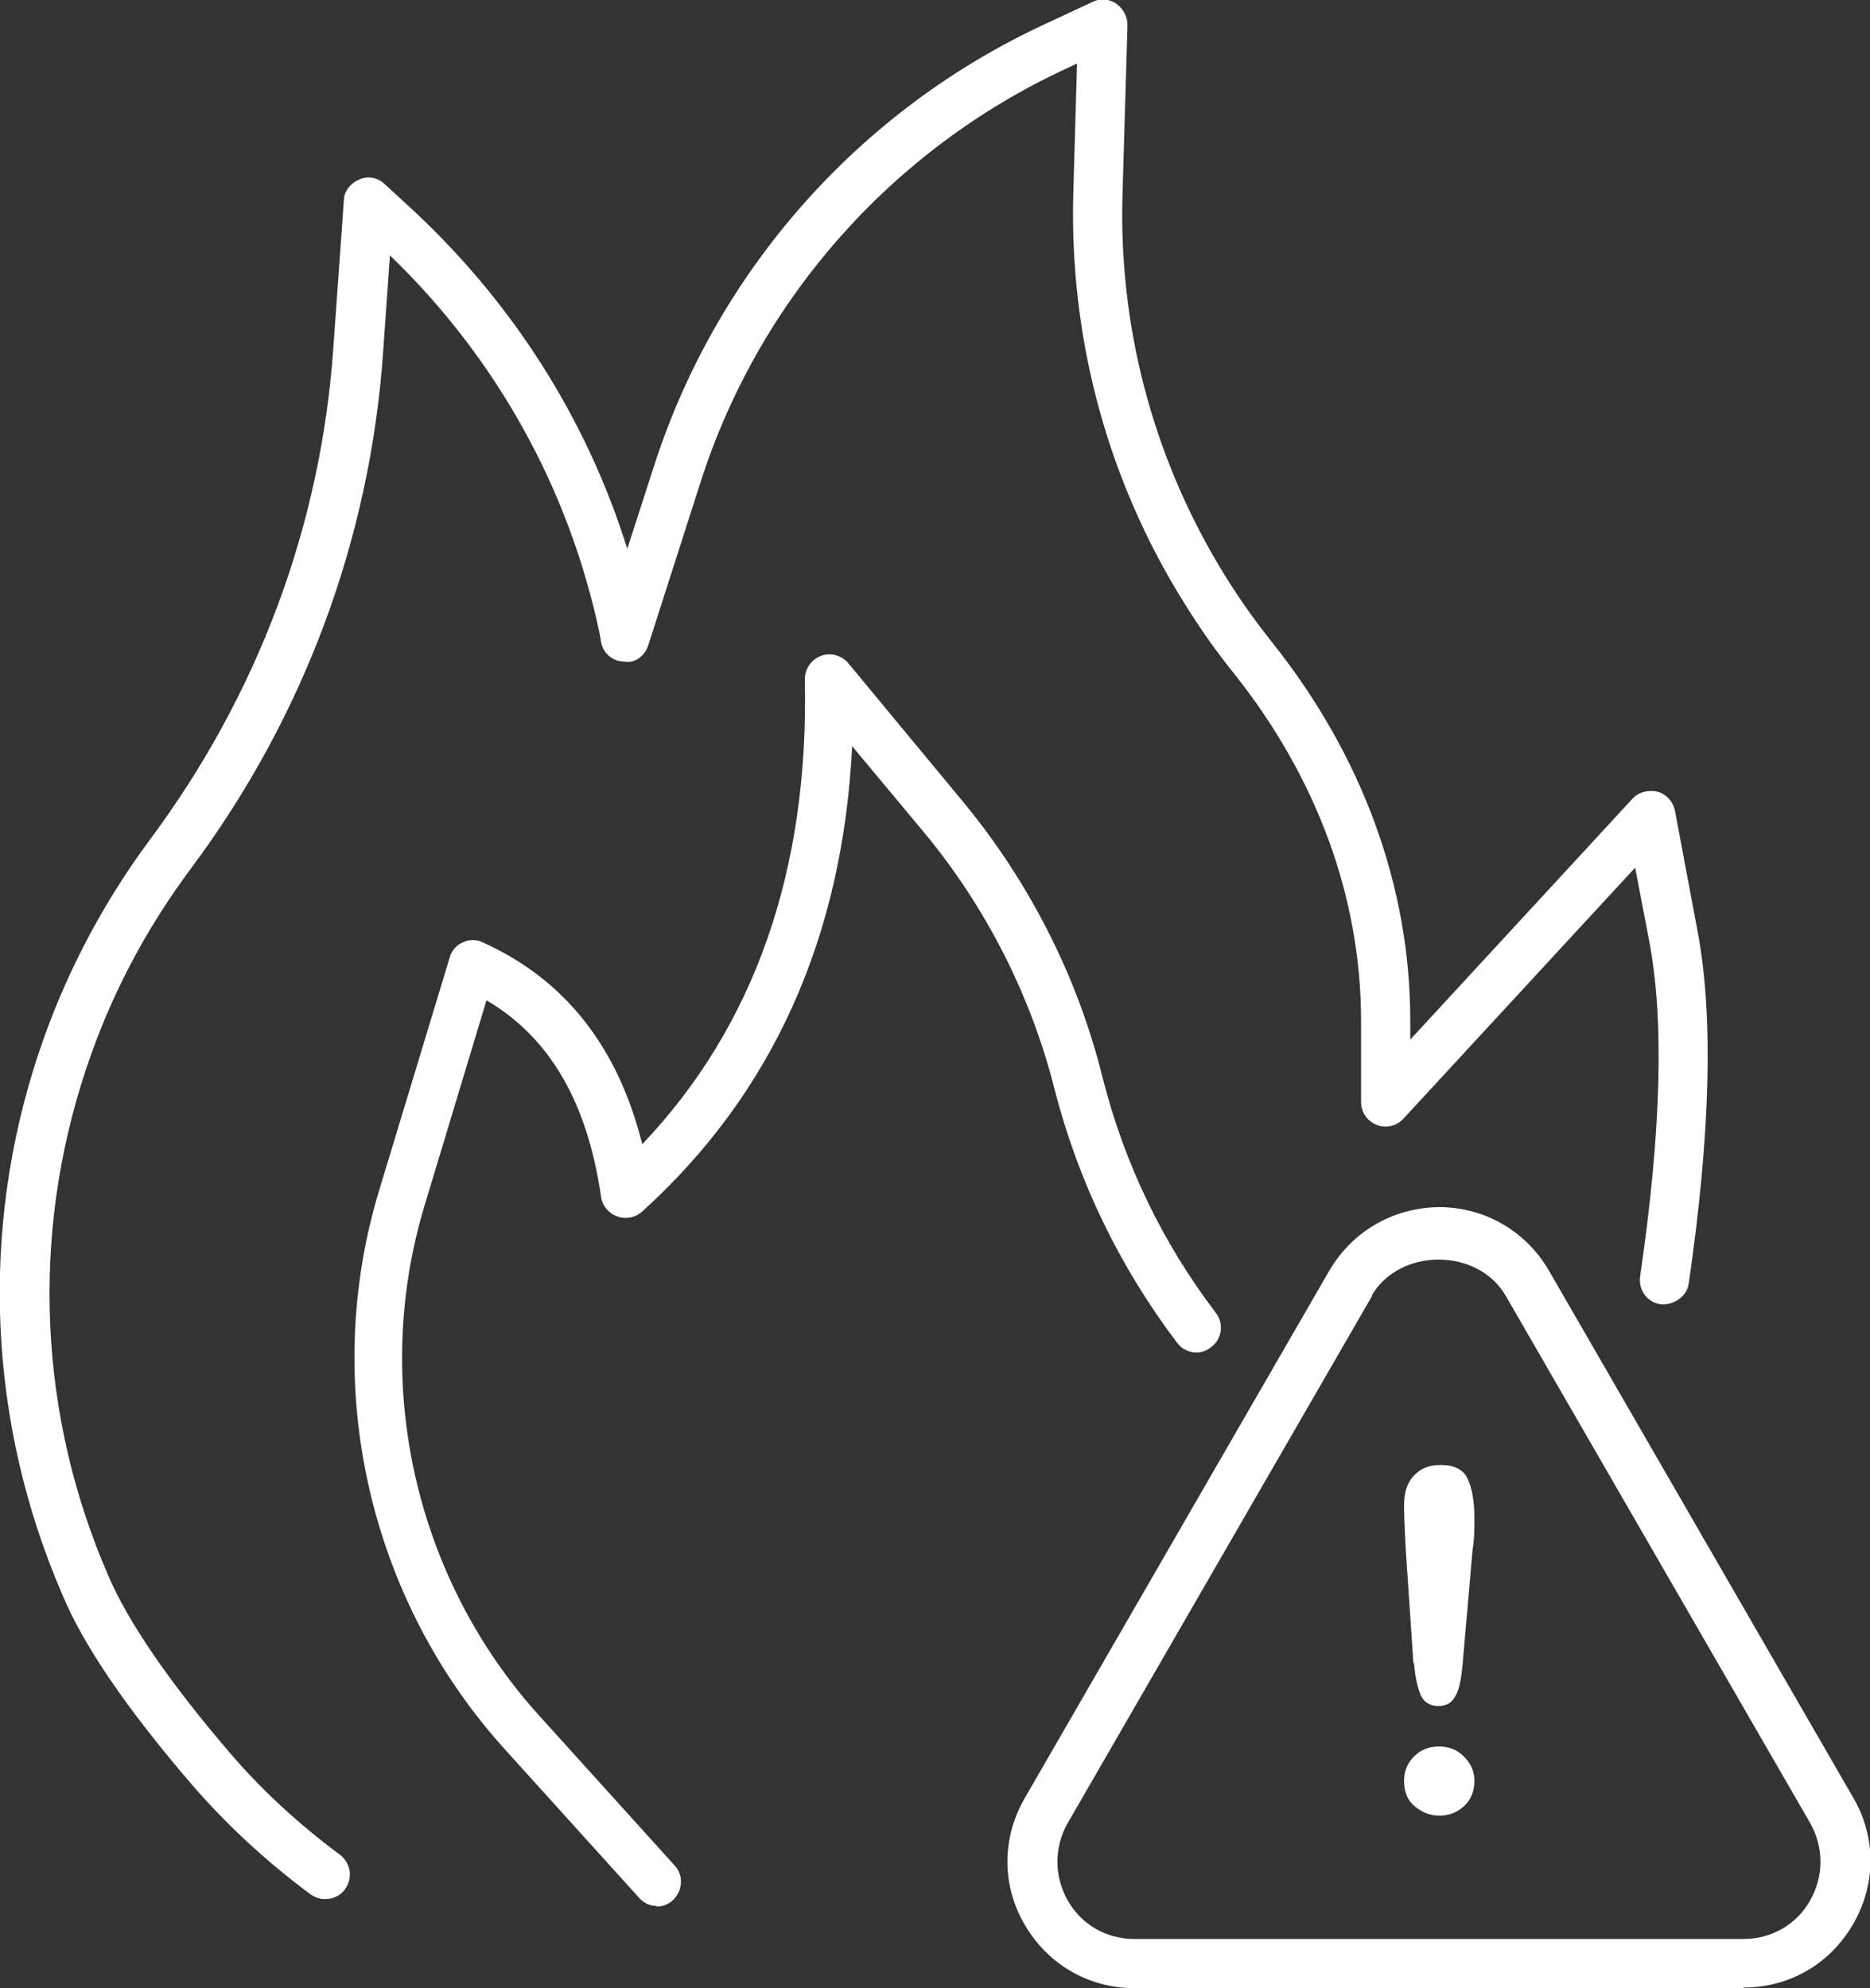 <?xml version="1.0" encoding="UTF-8"?>
<svg id="Layer_2" data-name="Layer 2" xmlns="http://www.w3.org/2000/svg" viewBox="0 0 30.02 31.92">
  <rect x="0" y="0" width="30.02" height="31.92" fill="#333333" stroke="none"/>
  <defs>
    <style>
      .cls-1 {
        fill: #fff;
      }
    </style>
  </defs>
  <g id="Layer_1-2" data-name="Layer 1">
    <g id="pccc">
      <g>
        <g>
          <path class="cls-1" d="M5.21,30.49c-.08,0-.16-.03-.23-.08-.7-.52-1.34-1.11-1.91-1.77-1.03-1.2-1.73-2.22-2.07-3.04-1.19-2.75-1.33-5.84-.38-8.69.41-1.23,1.01-2.38,1.78-3.42,1.75-2.35,2.75-5.06,2.95-7.89l.17-2.38c0-.15.11-.28.25-.34.14-.06.3-.03.41.08l.37.34c1.65,1.51,2.86,3.4,3.52,5.51l.43-1.33c1.01-3.14,3.3-5.72,6.29-7.1l.75-.35c.12-.06.27-.05.38.03.11.08.18.2.18.34l-.08,2.73c-.06,2.08.47,4.13,1.53,5.92.26.44.55.86.87,1.26,1.45,1.82,2.22,3.92,2.22,6.08v.3l3.57-3.87c.1-.11.26-.14.4-.11.14.04.25.16.28.31l.36,1.92c.26,1.36.21,3.26-.14,5.67-.03.21-.25.35-.45.33-.22-.03-.36-.23-.33-.45.34-2.32.39-4.14.14-5.41l-.22-1.15-3.72,4.03c-.11.12-.28.16-.43.1s-.25-.2-.25-.37v-1.3c0-1.98-.71-3.91-2.05-5.59-.34-.42-.65-.88-.93-1.35-1.14-1.92-1.7-4.11-1.64-6.34l.06-2.09-.17.08c-2.79,1.29-4.93,3.7-5.87,6.63l-.84,2.62c-.05.17-.21.31-.4.27-.18,0-.33-.14-.36-.31l-.02-.12c-.49-2.34-1.66-4.44-3.37-6.09l-.11,1.56c-.21,2.99-1.27,5.84-3.06,8.25-.77,1.03-1.33,2.11-1.71,3.26-.89,2.67-.76,5.56.36,8.13.31.73.98,1.71,1.94,2.83.52.61,1.12,1.16,1.78,1.65.17.13.21.37.08.55-.08.11-.2.16-.32.16Z"/>
          <path class="cls-1" d="M10.55,30.6c-.11,0-.21-.04-.29-.13l-2.16-2.39c-2.19-2.42-2.96-5.86-2.01-8.98l1.13-3.73c.03-.11.11-.2.21-.24.1-.05.22-.05.32,0,1.31.59,2.17,1.67,2.56,3.24,1.8-1.89,2.68-4.4,2.61-7.46,0-.17.1-.32.26-.38.15-.06.33-.01.44.12l1.83,2.21c1.07,1.29,1.85,2.82,2.25,4.44.35,1.38.96,2.65,1.82,3.78.13.17.1.42-.08.55-.17.14-.42.1-.55-.08-.92-1.22-1.58-2.58-1.96-4.06-.38-1.51-1.11-2.94-2.1-4.13l-1.15-1.38c-.15,3.07-1.28,5.58-3.37,7.47-.11.1-.26.13-.4.08-.14-.05-.24-.17-.26-.31-.22-1.52-.82-2.56-1.84-3.16l-.99,3.28c-.87,2.86-.16,6.01,1.85,8.22l2.16,2.39c.15.16.13.41-.03.56-.08.07-.17.1-.26.1Z"/>
        </g>
        <g>
          <path class="cls-1" d="M27.99,31.92h-9.78c-.73,0-1.39-.38-1.76-1.02-.37-.63-.37-1.39,0-2.03l4.89-8.47c.37-.63,1.02-1.01,1.76-1.02h0c.73,0,1.39.38,1.76,1.01l4.89,8.47c.37.63.37,1.39,0,2.03-.37.64-1.02,1.02-1.76,1.02ZM22.03,20.8l-4.89,8.47c-.22.39-.22.85,0,1.24.22.39.62.62,1.07.62h9.78c.45,0,.85-.23,1.07-.62.22-.39.22-.85,0-1.24l-4.89-8.47c-.45-.77-1.7-.77-2.15,0h0Z"/>
          <path class="cls-1" d="M22.69,26.7l-.12-1.78c-.02-.35-.03-.6-.03-.75,0-.21.05-.37.16-.48.11-.12.25-.17.43-.17.21,0,.36.07.43.22.07.15.11.36.11.64,0,.16,0,.33-.03.5l-.16,1.84c-.02.22-.05.39-.11.5-.06.12-.15.17-.28.17s-.23-.06-.28-.17c-.05-.11-.09-.28-.11-.52ZM23.11,29.15c-.15,0-.28-.05-.4-.15s-.17-.24-.17-.41c0-.15.05-.28.16-.39.11-.11.24-.16.4-.16s.29.05.4.16c.11.11.17.24.17.39,0,.17-.06.31-.17.41-.11.1-.24.15-.39.15Z"/>
        </g>
      </g>
    </g>
  </g>
</svg>